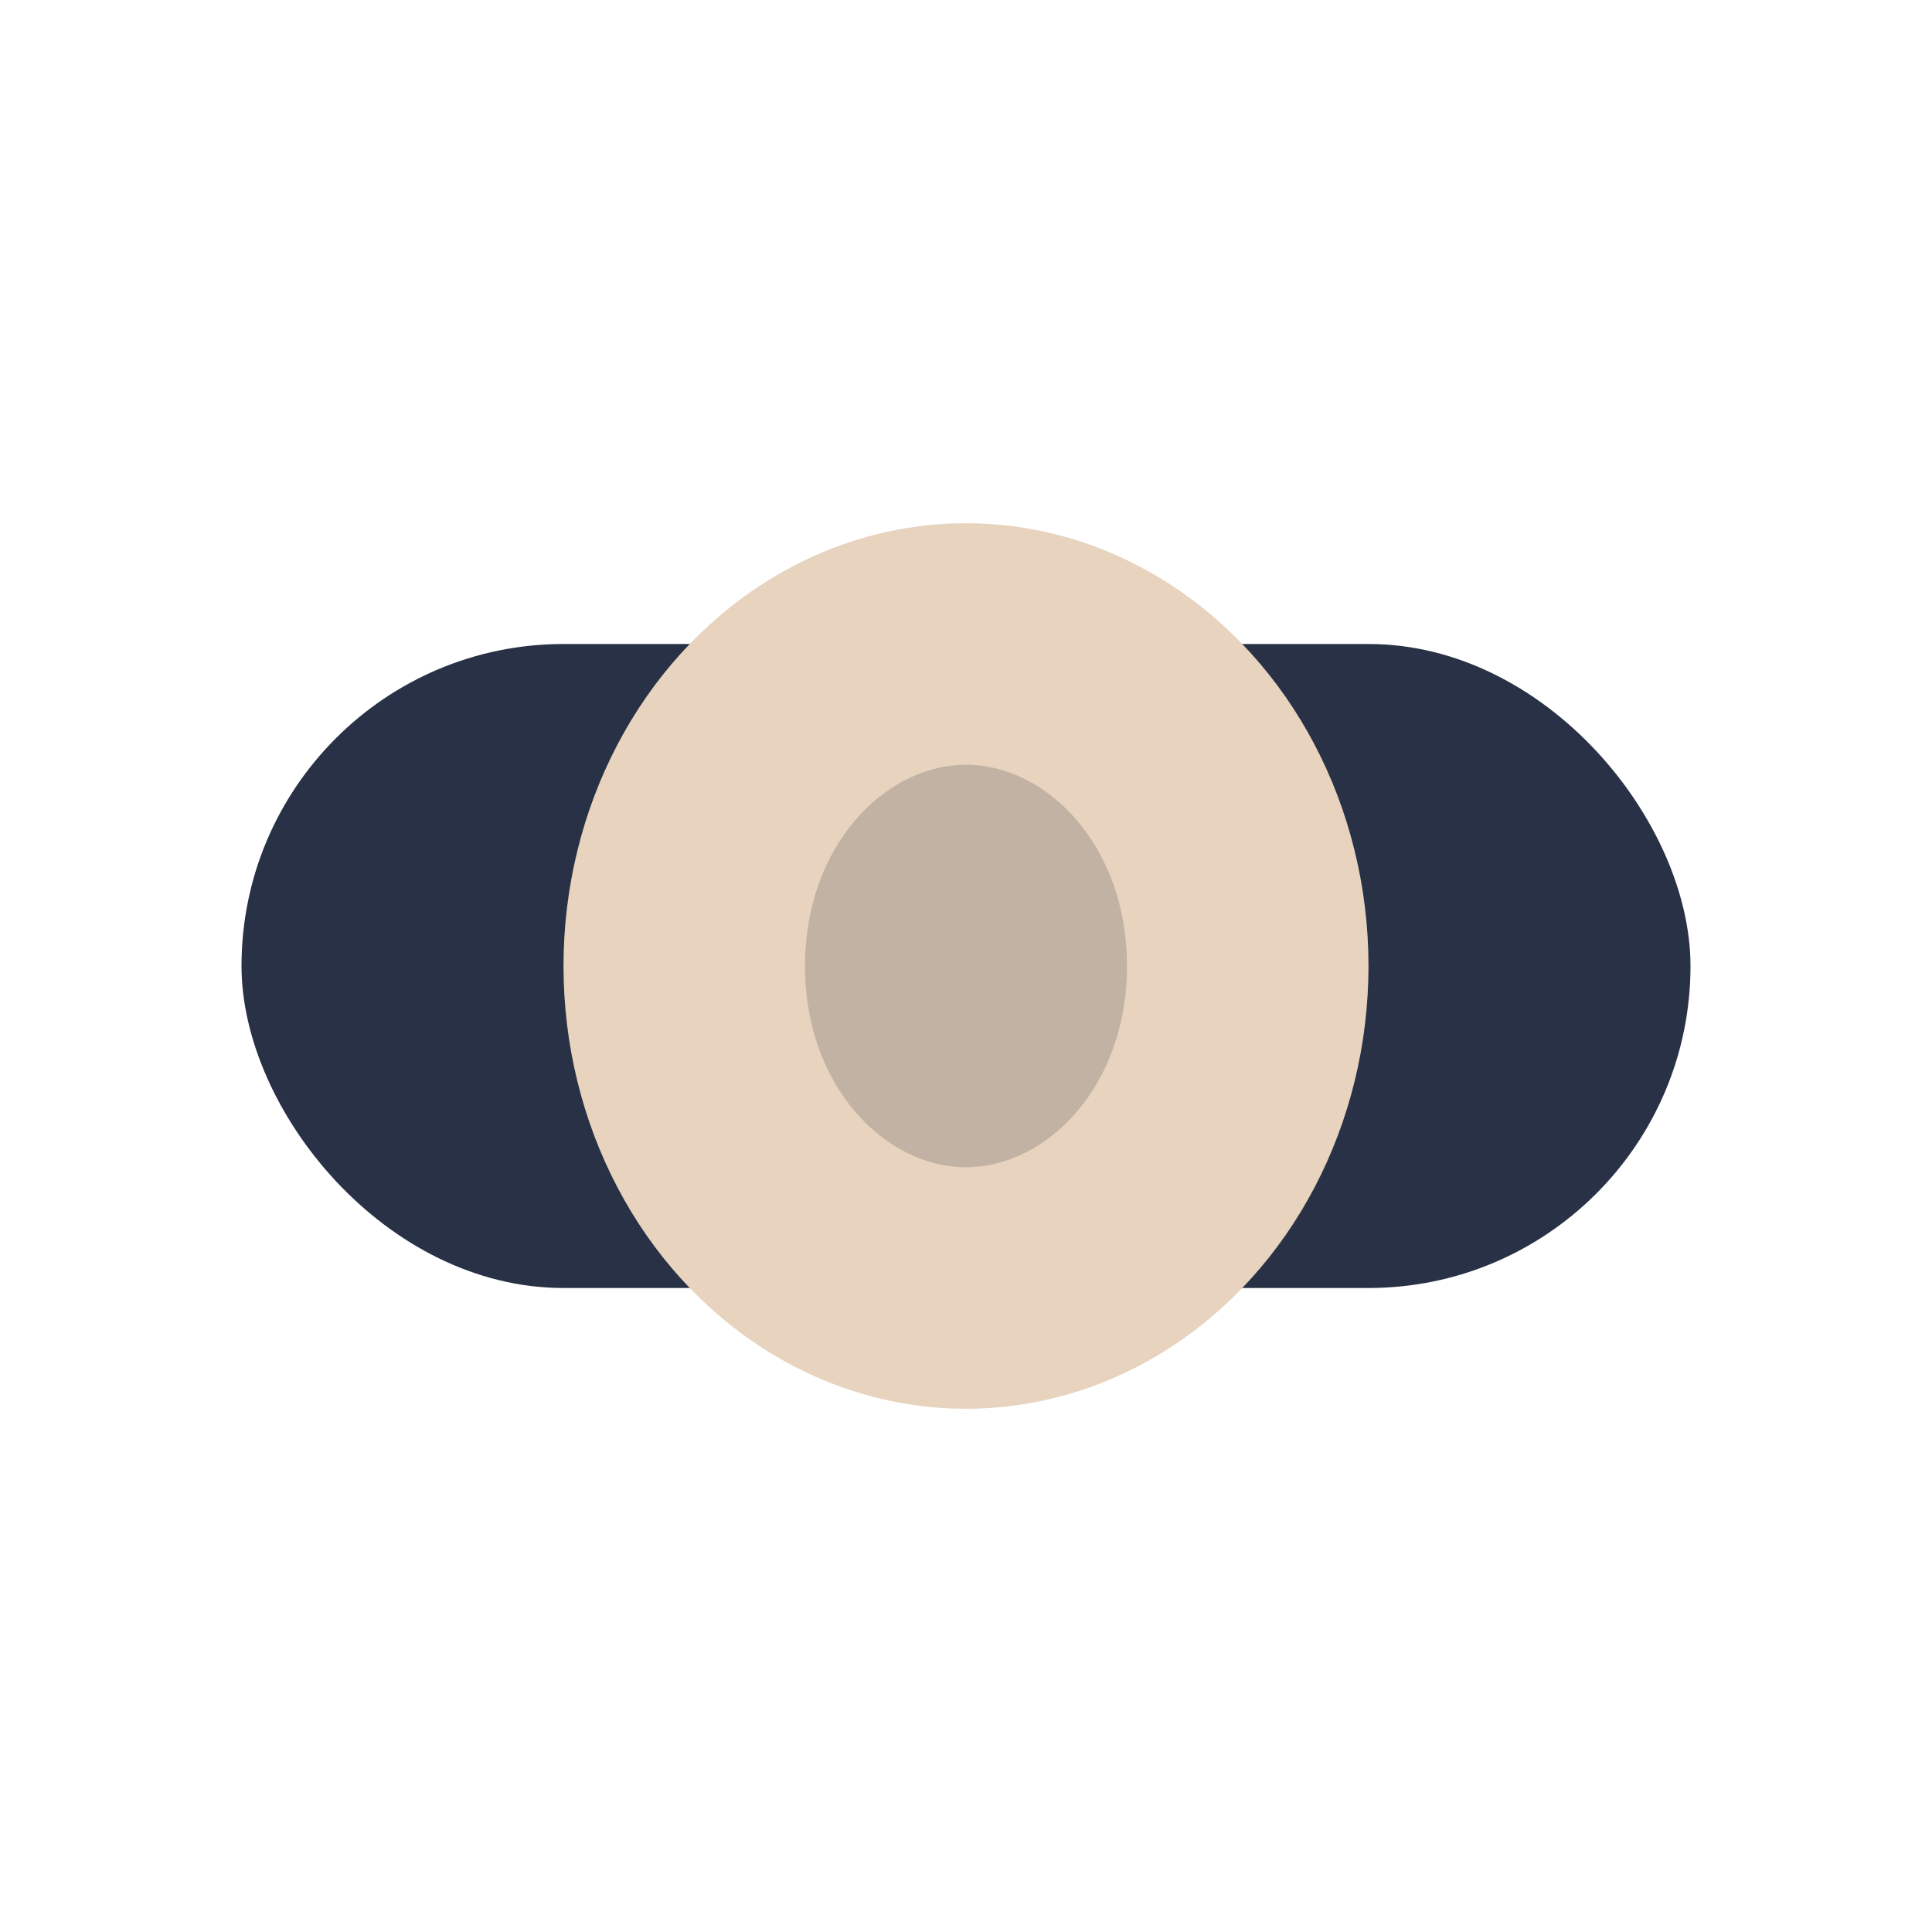 <?xml version="1.0" encoding="UTF-8"?>
<svg xmlns="http://www.w3.org/2000/svg" width="48" height="48" viewBox="0 0 48 48"><rect x="6" y="16" width="36" height="16" rx="8" fill="#283145"/><ellipse cx="24" cy="24" rx="10" ry="11" fill="#E7D3BE"/><path d="M20,24c0-3,2-5,4-5s4,2,4,5-2,5-4,5-4-2-4-5z" fill="#C2B2A3"/></svg>
